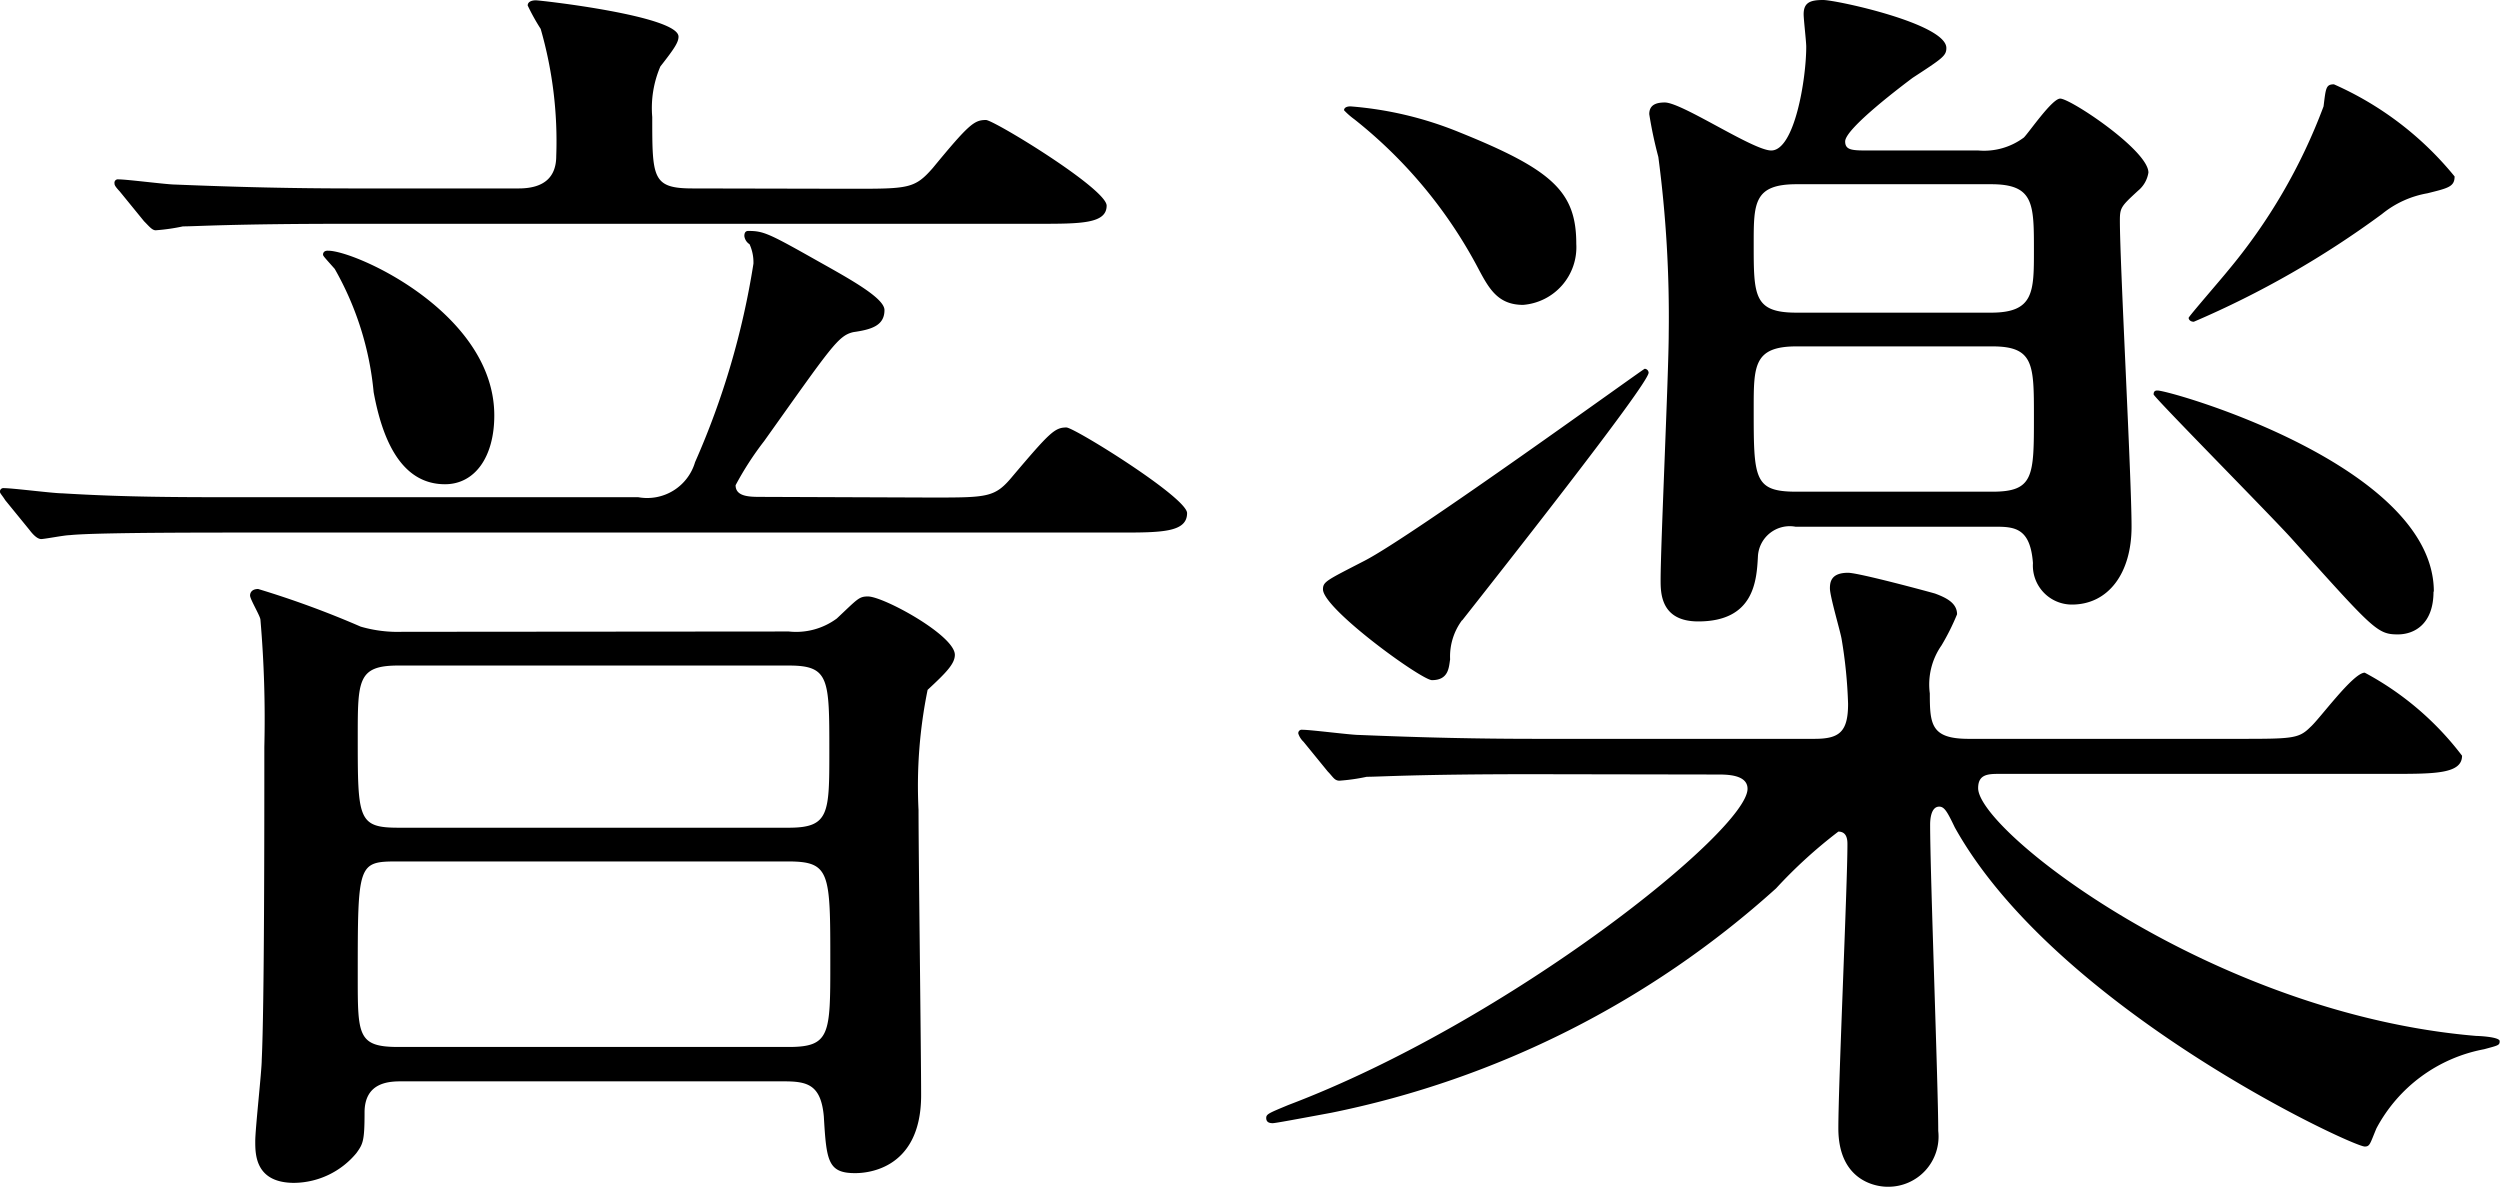 <svg xmlns="http://www.w3.org/2000/svg" width="30.832" height="14.64" viewBox="0 0 30.832 14.64">
  <path id="パス_127" data-name="パス 127" d="M87.148,8.384a1.64,1.64,0,0,1-.512-.064,11.6,11.6,0,0,0-1.264-.464c-.08,0-.1.048-.1.08,0,.048.128.256.128.3a14.336,14.336,0,0,1,.048,1.568c0,1.024,0,3.2-.032,3.856,0,.144-.08.848-.08,1.008s0,.512.48.512a1.01,1.01,0,0,0,.768-.368c.08-.112.1-.144.1-.5,0-.384.32-.384.464-.384h4.7c.288,0,.464.032.5.432.032.544.048.7.384.7.08,0,.816,0,.816-.96,0-.5-.032-2.96-.032-3.52A5.925,5.925,0,0,1,93.628,9.1c.224-.208.336-.32.336-.432,0-.24-.88-.72-1.072-.72-.112,0-.128.032-.384.272a.843.843,0,0,1-.592.16Zm4.768.416c.5,0,.5.16.5,1.056,0,.768,0,.944-.5.944H87.1c-.5,0-.5-.112-.5-1.12,0-.7,0-.88.5-.88ZM91.9,11.216c.528,0,.528.128.528,1.248,0,.88,0,1.04-.512,1.04H87.1c-.5,0-.5-.144-.5-.864,0-1.408,0-1.424.5-1.424Zm-1.168-8.3c-.5,0-.5-.128-.5-.88a1.3,1.3,0,0,1,.1-.624c.176-.224.224-.3.224-.368,0-.256-1.7-.448-1.76-.448-.048,0-.1.016-.1.064a2.589,2.589,0,0,0,.16.288,5.01,5.01,0,0,1,.192,1.568c0,.256-.144.4-.464.4H86.556c-.752,0-1.424-.016-2.208-.048-.1,0-.592-.064-.7-.064a.042.042,0,0,0-.048.048c0,.016,0,.032.064.1l.3.368c.064.064.1.112.144.112a2.427,2.427,0,0,0,.336-.048c.16,0,.624-.032,2.032-.032h8.512c.528,0,.848,0,.848-.224,0-.208-1.392-1.056-1.488-1.056-.144,0-.208.048-.656.592-.224.256-.3.256-1.008.256Zm-4.56.816c0,.016.016.032.144.176a3.782,3.782,0,0,1,.48,1.52c.1.544.32,1.136.88,1.136.368,0,.608-.336.608-.848,0-1.264-1.712-2.032-2.048-2.032C86.172,3.68,86.172,3.728,86.172,3.728ZM91.58,6.72c-.144,0-.32,0-.32-.144a3.838,3.838,0,0,1,.352-.544c.832-1.168.912-1.3,1.1-1.344.224-.032.384-.08.384-.272,0-.144-.4-.368-.8-.592-.624-.352-.688-.384-.88-.384-.048,0-.048.048-.048.064a.14.14,0,0,0,.064.1.534.534,0,0,1,.048.24,9.812,9.812,0,0,1-.72,2.448.615.615,0,0,1-.7.432H85.148c-.752,0-1.408,0-2.192-.048-.112,0-.608-.064-.72-.064a.042.042,0,0,0-.048.048c0,.016.032.048.064.1l.3.368c.048.064.1.112.144.112s.288-.048.352-.048c.144-.016.608-.032,2.016-.032H95.98c.528,0,.848,0,.848-.24,0-.192-1.392-1.056-1.488-1.056-.144,0-.208.064-.656.592-.224.272-.3.272-1.008.272Zm13.664-4.272c-.208,0-.3,0-.3-.112,0-.16.72-.7.832-.784.368-.24.416-.272.416-.368,0-.3-1.36-.592-1.52-.592s-.24.032-.24.176c0,.064.032.336.032.4,0,.4-.144,1.28-.432,1.28-.224,0-1.1-.592-1.312-.592-.112,0-.192.032-.192.144a5.121,5.121,0,0,0,.112.528,15.02,15.02,0,0,1,.128,2.176c0,.48-.1,2.608-.1,3.04,0,.16,0,.512.464.512.688,0,.72-.5.736-.8a.393.393,0,0,1,.464-.368h2.48c.24,0,.416.032.448.448a.481.481,0,0,0,.48.512c.448,0,.736-.384.736-.96,0-.608-.144-3.232-.144-3.776,0-.16.016-.176.224-.368a.36.36,0,0,0,.128-.224c0-.272-.96-.912-1.088-.912-.1,0-.384.416-.448.48a.82.82,0,0,1-.56.16Zm-.9,2c-.528,0-.528-.208-.528-.848,0-.5,0-.736.528-.736h2.4c.528,0,.528.24.528.816,0,.512,0,.768-.528.768Zm0,2.208c-.528,0-.528-.16-.528-1.024,0-.528,0-.768.528-.768h2.416c.512,0,.512.224.512.864,0,.736,0,.928-.512.928ZM101.628,3.6c0-.64-.288-.912-1.44-1.376a4.451,4.451,0,0,0-1.344-.32c-.048,0-.08.016-.08.048a.915.915,0,0,0,.128.112,5.789,5.789,0,0,1,1.536,1.856c.128.24.24.432.544.432A.713.713,0,0,0,101.628,3.6Zm9.936-.368a1.216,1.216,0,0,1,.56-.256c.256-.064.336-.08.336-.208a4.006,4.006,0,0,0-1.488-1.136c-.1,0-.1.048-.128.272a6.946,6.946,0,0,1-1.184,2.032c-.08.1-.48.56-.48.576s.016.048.064.048A11.612,11.612,0,0,0,111.564,3.232Zm.64,4.656c0-1.552-3.248-2.48-3.408-2.48-.016,0-.048,0-.048.048,0,.032,1.44,1.488,1.7,1.776,1.008,1.12,1.056,1.184,1.312,1.184C111.964,8.416,112.2,8.288,112.2,7.888Zm-8.832,2.256c.112,0,.368,0,.368.176,0,.512-2.928,2.864-5.664,3.9-.24.1-.272.112-.272.16s.032.064.08.064c.032,0,.288-.048.72-.128a11.636,11.636,0,0,0,5.488-2.768,5.919,5.919,0,0,1,.768-.7c.112,0,.112.112.112.16,0,.5-.112,2.944-.112,3.5,0,.624.432.72.608.72a.619.619,0,0,0,.624-.688c0-.544-.1-3.168-.1-3.776,0-.032,0-.224.112-.224.064,0,.1.064.192.256,1.248,2.24,4.9,3.936,5.056,3.936.064,0,.064-.032.144-.224a1.9,1.9,0,0,1,1.328-.976c.176-.048.192-.048.192-.1s-.256-.064-.288-.064c-3.248-.272-6.144-2.528-6.144-3.056,0-.176.128-.176.272-.176h4.832c.528,0,.864,0,.864-.224a3.691,3.691,0,0,0-1.2-1.024c-.144,0-.56.576-.672.672-.144.144-.224.144-.912.144h-3.3c-.464,0-.48-.176-.48-.56a.841.841,0,0,1,.144-.592,2.859,2.859,0,0,0,.192-.384c0-.144-.144-.208-.272-.256-.112-.032-.944-.256-1.072-.256-.208,0-.224.112-.224.192,0,.1.128.528.144.624a5.822,5.822,0,0,1,.08.8c0,.352-.112.432-.416.432h-3.424c-.752,0-1.408-.016-2.192-.048-.1,0-.592-.064-.7-.064a.042.042,0,0,0-.048.048.243.243,0,0,0,.064.1l.3.368c.064.064.08.112.144.112a2.428,2.428,0,0,0,.336-.048c.16,0,.624-.032,2.032-.032Zm-3.152-1.9c.352-.448,2.3-2.912,2.3-3.056a.051.051,0,0,0-.048-.048c-.016,0-2.864,2.064-3.456,2.368-.464.24-.512.256-.512.352,0,.24,1.216,1.12,1.344,1.12.208,0,.208-.16.224-.256A.751.751,0,0,1,100.22,8.24Z" transform="translate(-82.188 -0.592)"/>
</svg>
